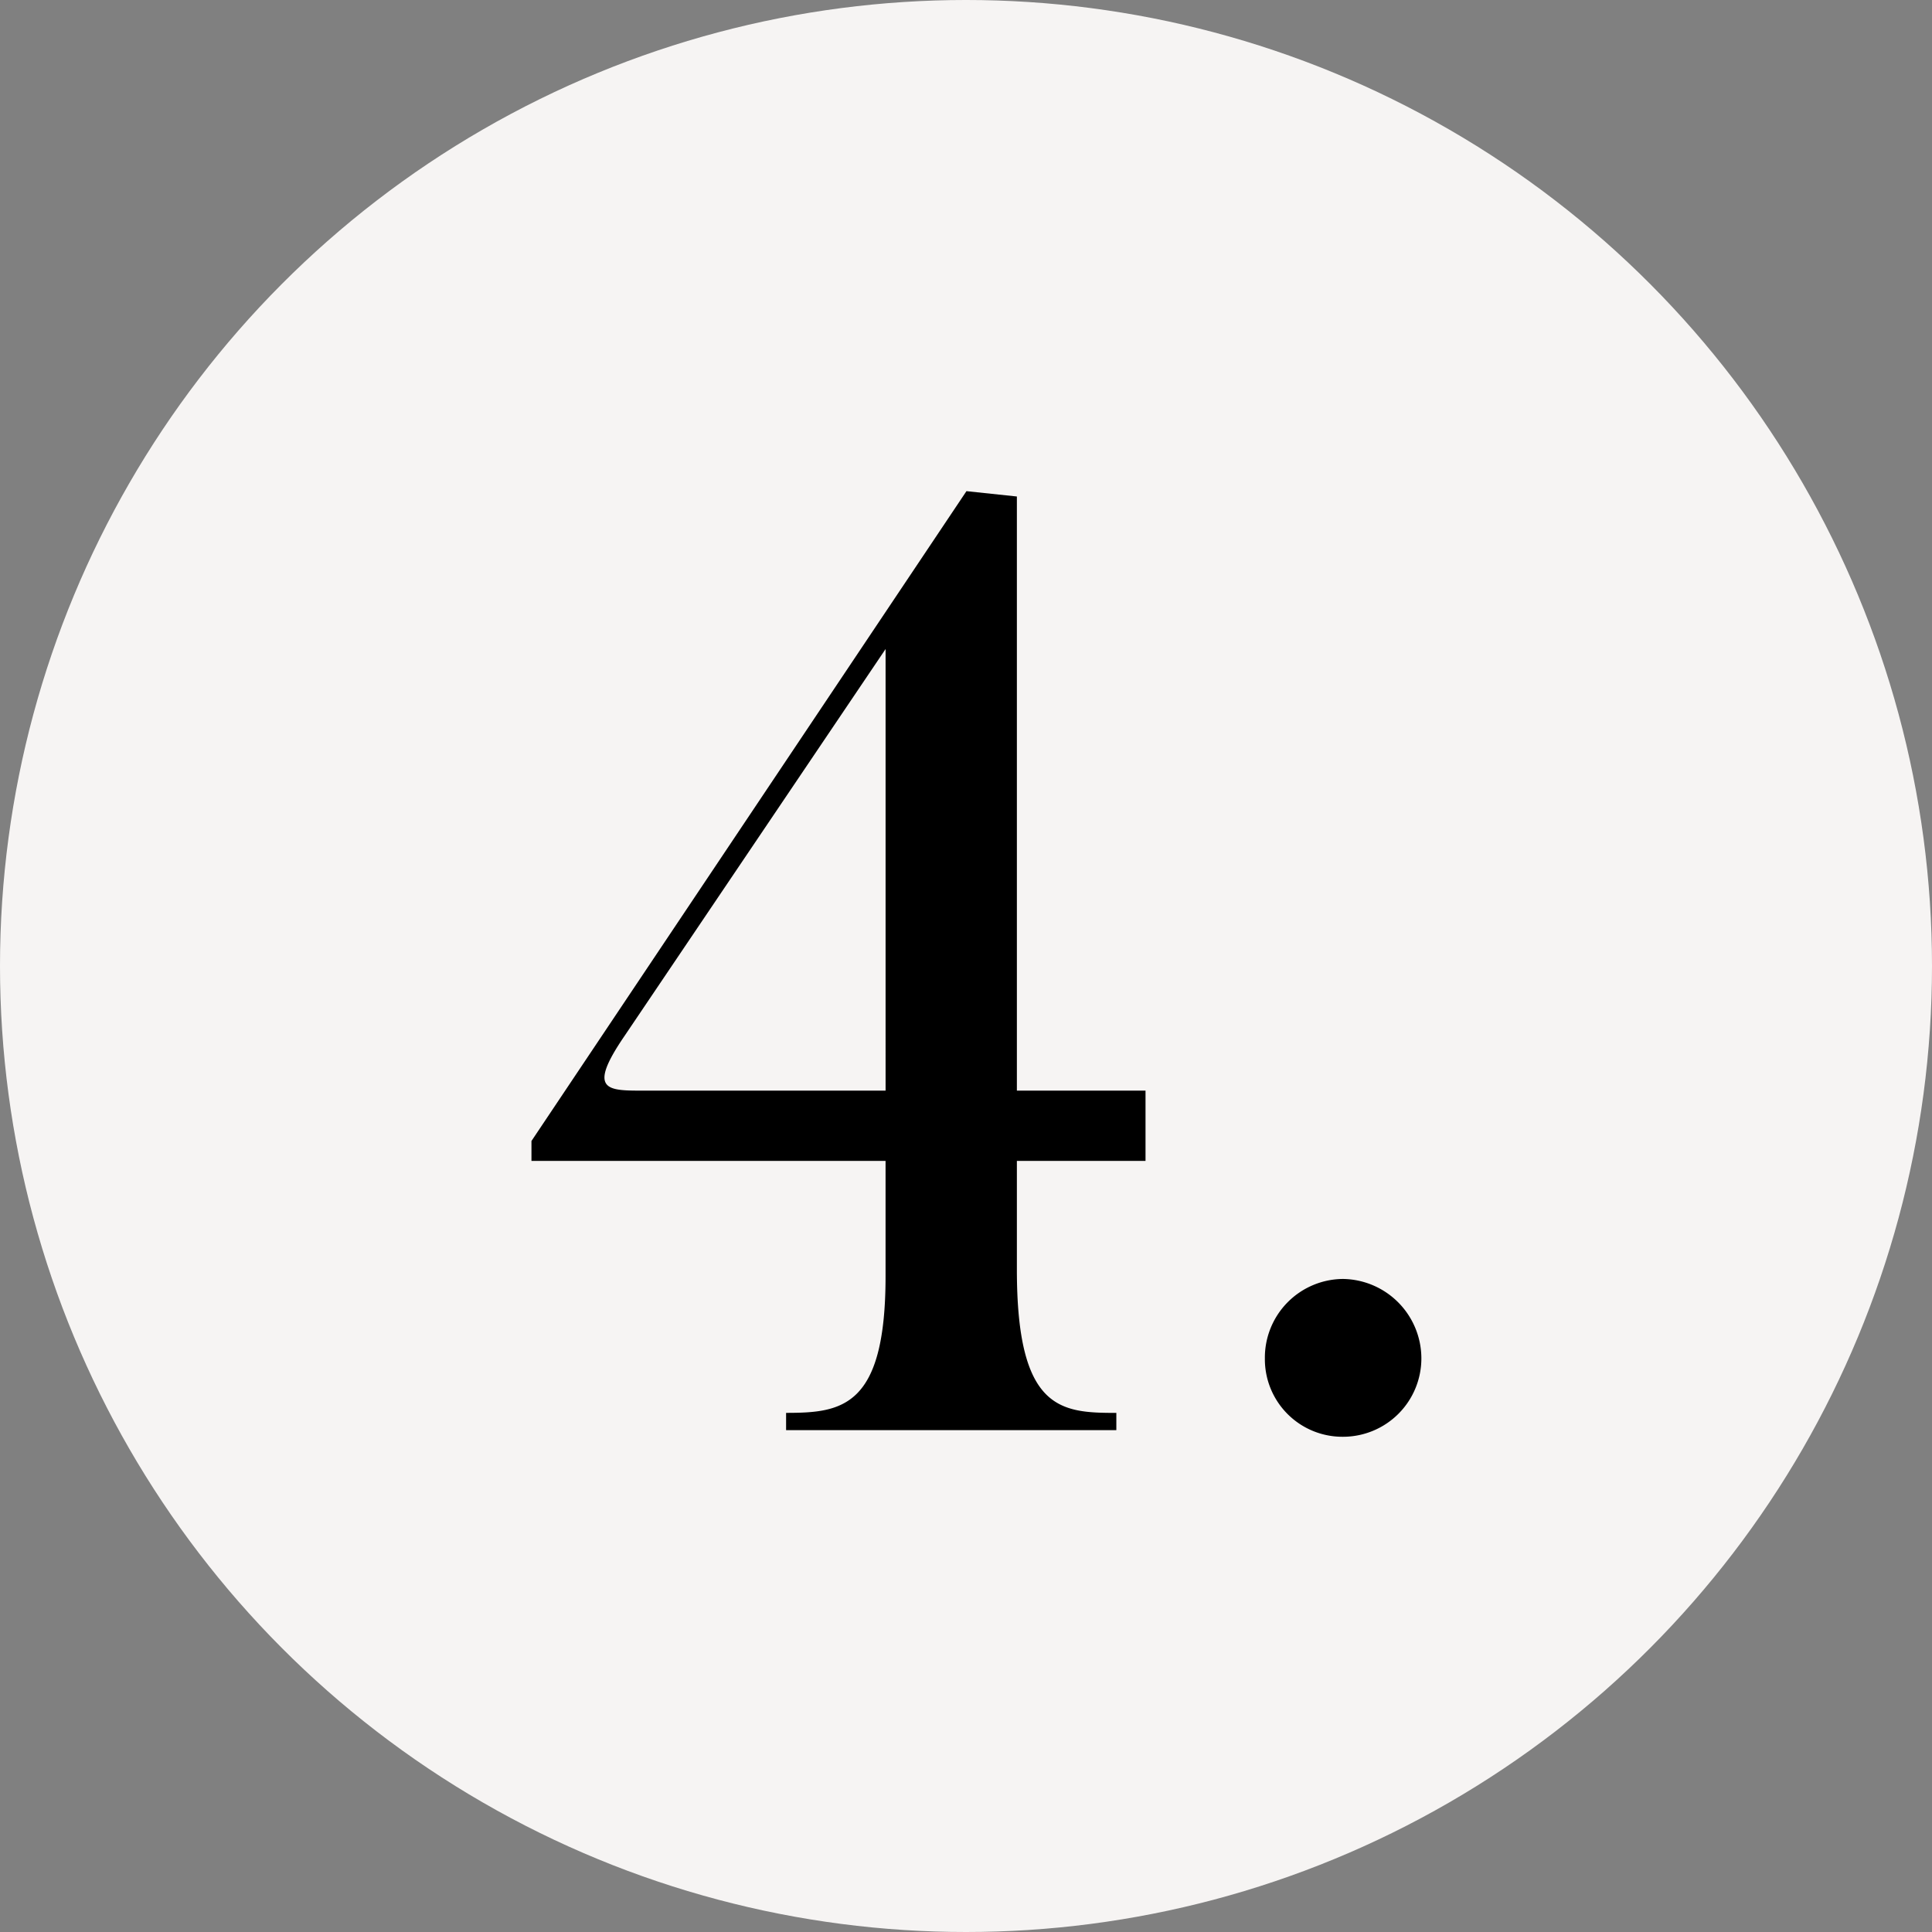 <svg xmlns="http://www.w3.org/2000/svg" width="236" height="236" viewBox="0 0 236 236"><rect x="0" y="0" width="236" height="236" fill="#808080" stroke="none"/><g id="Group_43" data-name="Group 43" transform="translate(-470 -2168)"><g id="Group_40" data-name="Group 40" transform="translate(267 14)"><circle id="Ellipse_2" data-name="Ellipse 2" cx="118" cy="118" r="118" transform="translate(203 2154)" fill="#f6f4f3"></circle><path id="Path_34" data-name="Path 34" d="M-12.879-41.472H-42.525c-4.374,0-6.8,0-2.268-6.642l31.914-47.3Zm31.752,8.586v-8.586H3.159v-72.576L-3-114.7l-53.136,79.38v2.43h43.254v14.094c0,16.038-5.346,16.686-12.15,16.686V0H15.309V-2.106c-6.8,0-12.15-.324-12.15-17.5V-32.886ZM43.011.81a9.575,9.575,0,0,0,9.558-9.558,9.716,9.716,0,0,0-9.558-9.72,9.611,9.611,0,0,0-9.558,9.72A9.473,9.473,0,0,0,43.011.81Z" transform="translate(324.056 2328.696)"></path></g></g></svg>